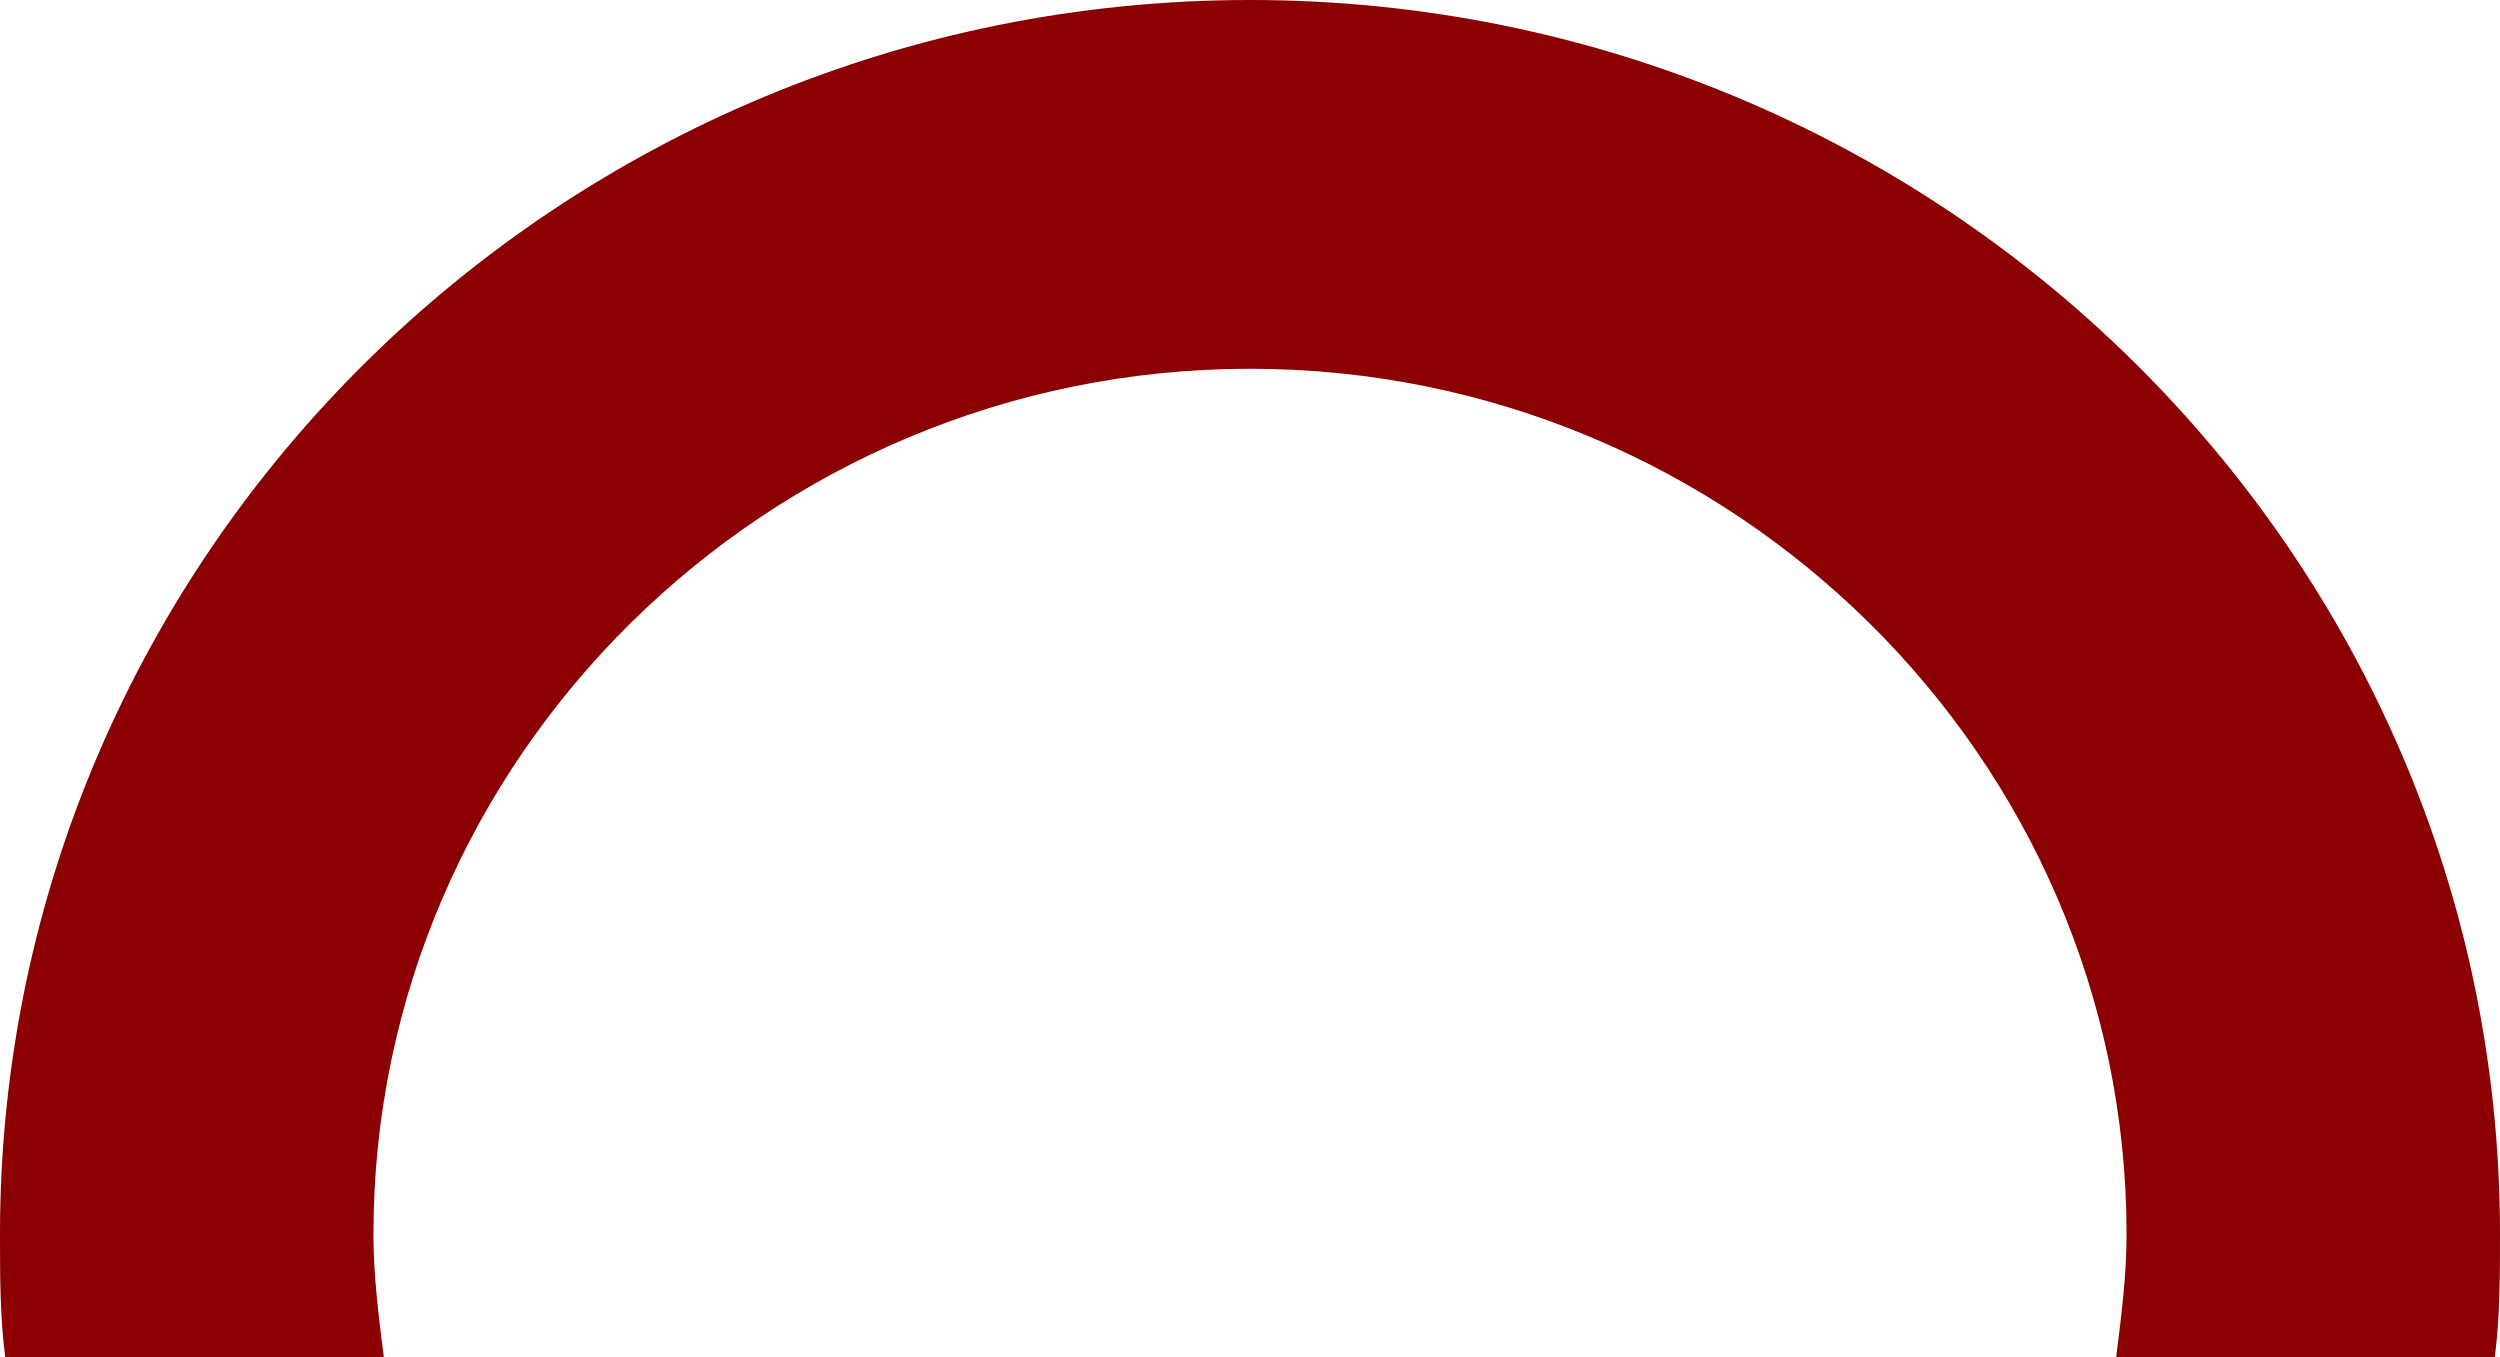 <?xml version="1.0" encoding="UTF-8"?> <svg xmlns="http://www.w3.org/2000/svg" width="70" height="38" viewBox="0 0 70 38" fill="none"><path d="M10.456 34.559C10.456 21.223 21.494 10.325 35 10.325C48.506 10.325 59.544 21.223 59.544 34.559C59.544 35.706 59.398 36.853 59.253 38L69.855 38C70 36.853 70 35.706 70 34.559C70 15.487 54.315 -6.856e-07 35 -1.5299e-06C15.685 -2.3742e-06 2.42249e-06 15.487 1.58884e-06 34.559C1.5387e-06 35.706 -3.22474e-05 36.853 0.145 38L10.747 38C10.602 36.853 10.456 35.706 10.456 34.559Z" fill="#8B0000"></path></svg> 